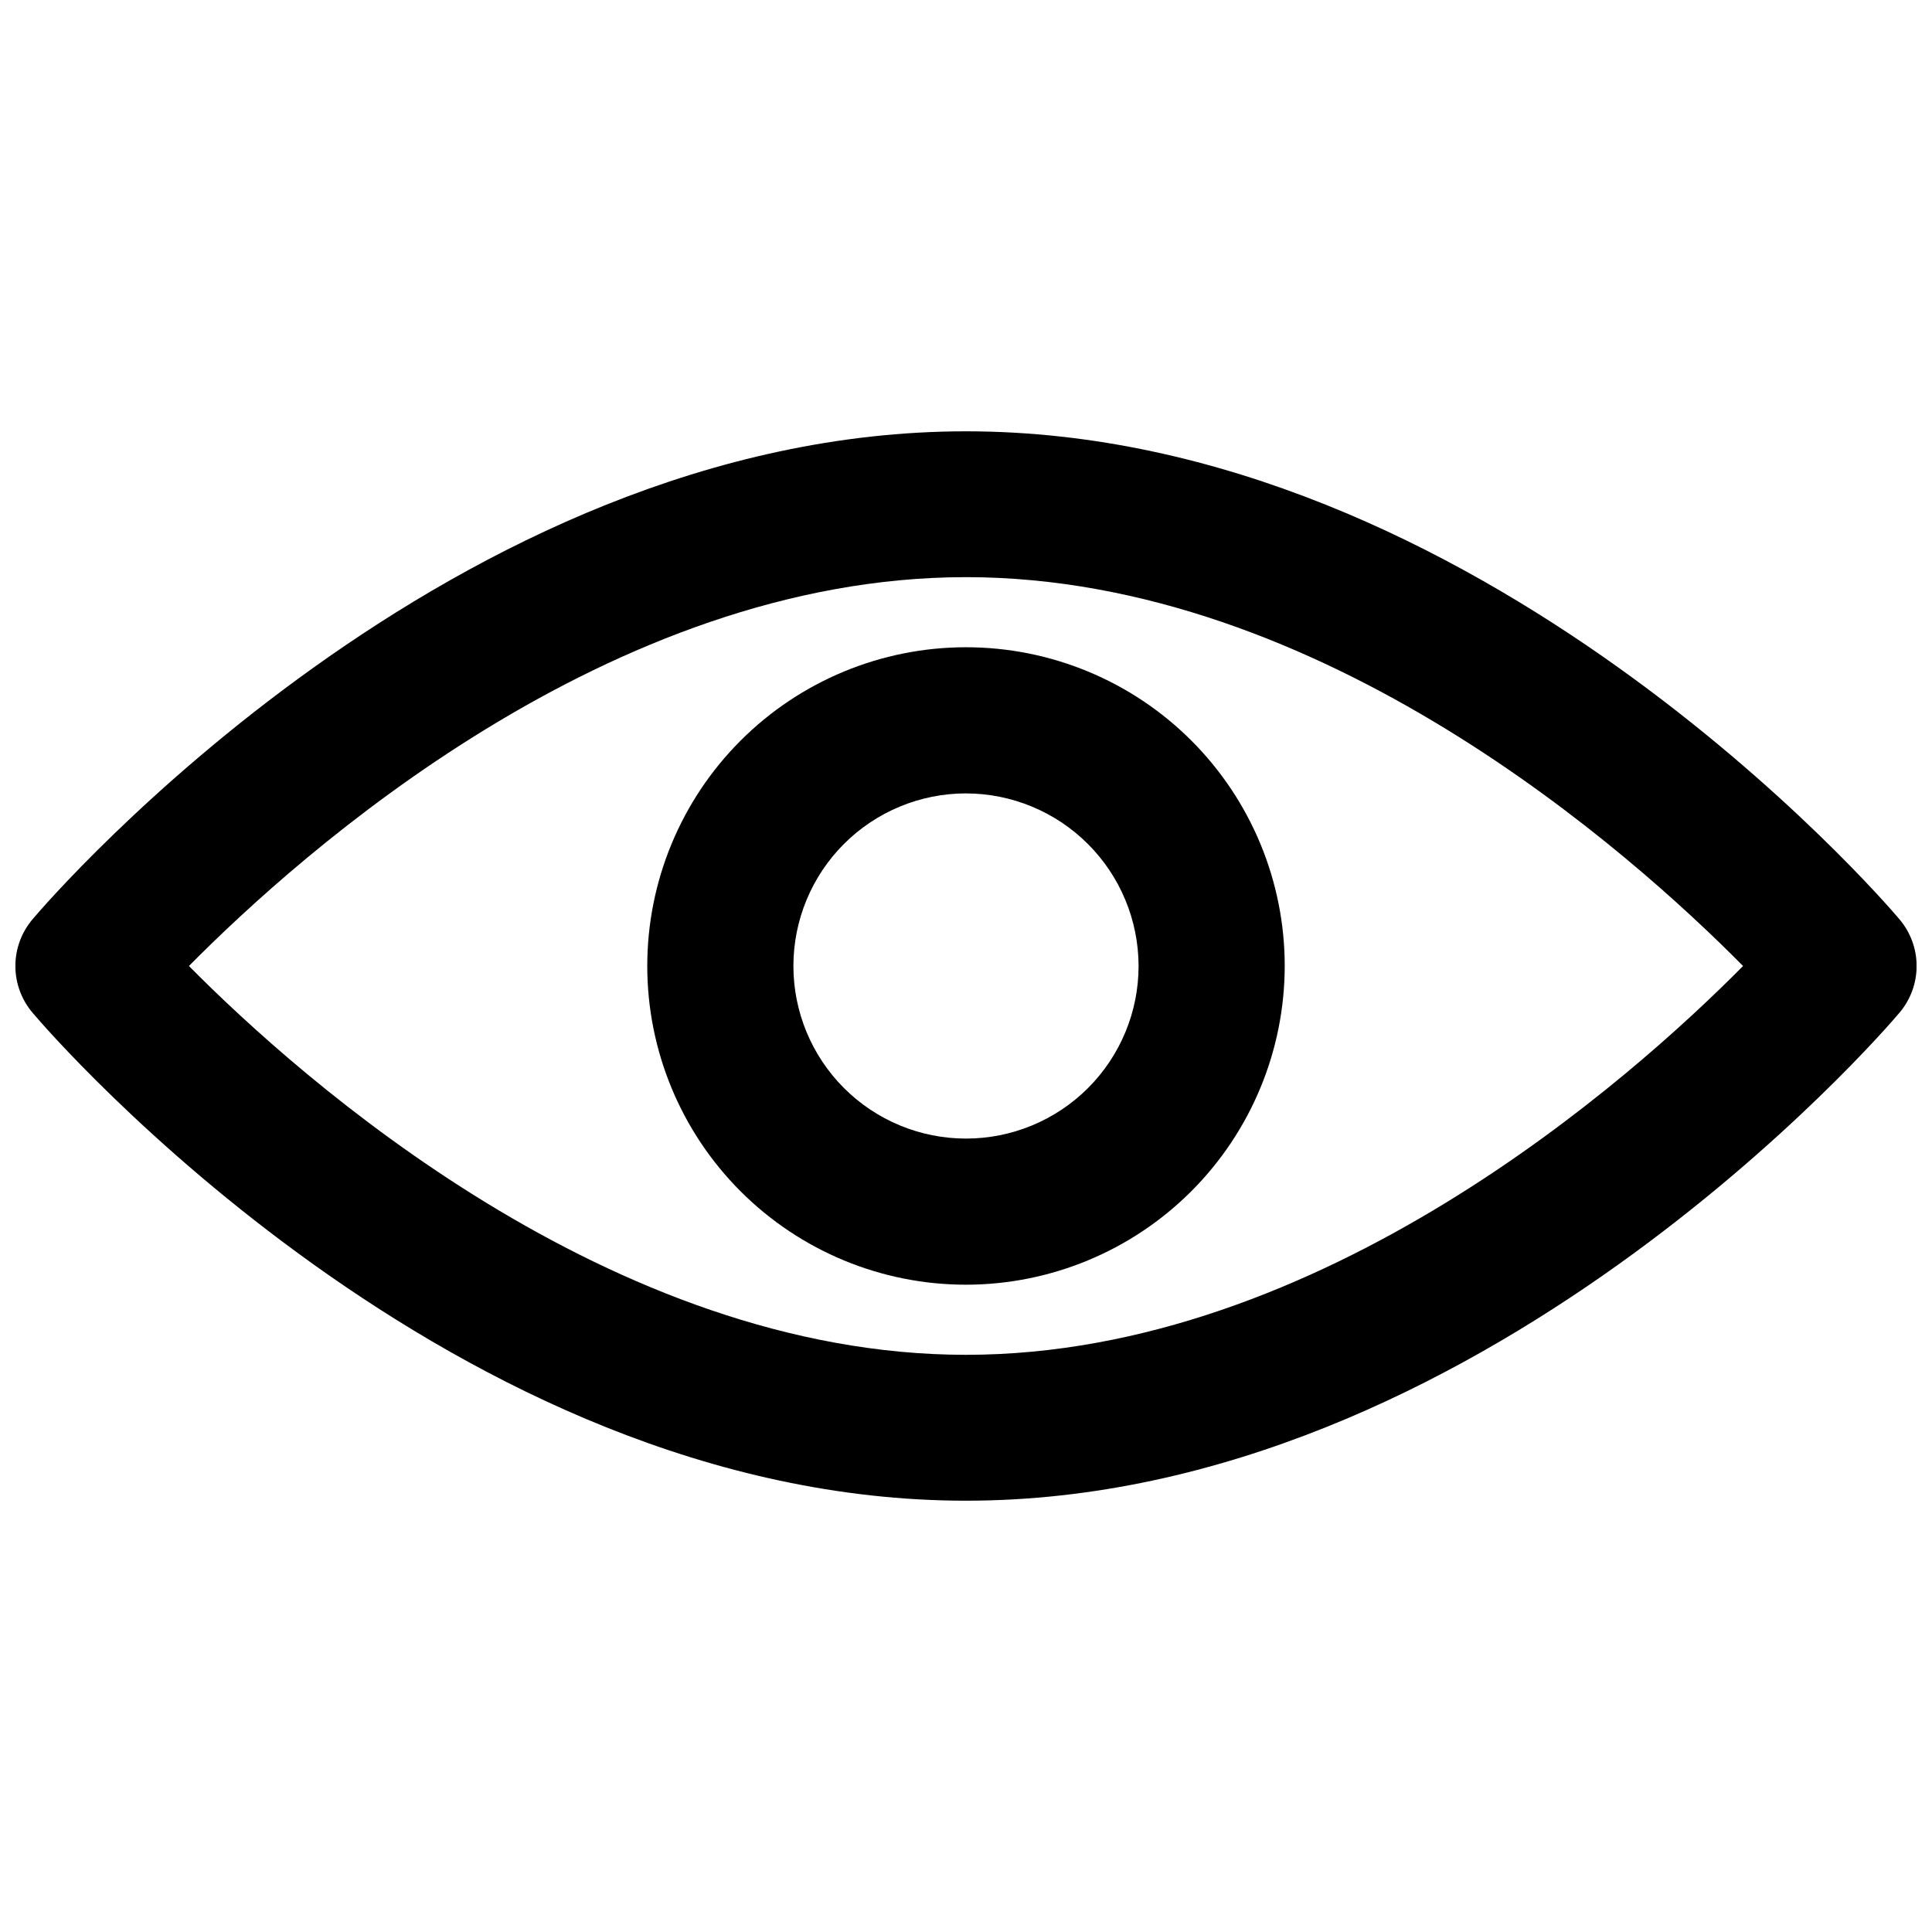 <?xml version="1.0" encoding="UTF-8"?>
<!-- Uploaded to: ICON Repo, www.svgrepo.com, Generator: ICON Repo Mixer Tools -->
<svg width="800px" height="800px" version="1.1" viewBox="144 144 512 512" xmlns="http://www.w3.org/2000/svg">
 <defs>
  <clipPath id="a">
   <path d="m148.09 258h503.81v284h-503.81z"/>
  </clipPath>
 </defs>
 <g clip-path="url(#a)">
  <path d="m400 541.7c-135.79 0-242.77-123.83-247.26-129.18-3.008-3.477-4.664-7.922-4.664-12.516 0-4.598 1.656-9.043 4.664-12.52 4.488-5.352 111.47-129.18 247.26-129.18 135.79 0 242.77 123.83 247.26 129.18 3.008 3.477 4.664 7.922 4.664 12.52 0 4.594-1.656 9.039-4.664 12.516-4.484 5.352-111.47 129.18-247.26 129.18zm-205.93-141.7c29.676 29.992 111.86 103.04 205.93 103.04s176.25-73.051 205.93-103.04c-29.676-29.992-111.47-103.05-205.93-103.05-94.465 0-176.26 73.055-205.93 103.05z"/>
 </g>
 <path d="m400 484.46c-22.402 0-43.887-8.898-59.73-24.738-15.84-15.84-24.738-37.324-24.738-59.727s8.898-43.887 24.738-59.73c15.844-15.84 37.328-24.738 59.73-24.738s43.887 8.898 59.727 24.738c15.84 15.844 24.738 37.328 24.738 59.73-0.02 22.395-8.926 43.867-24.762 59.703s-37.309 24.742-59.703 24.762zm0-130.2c-12.133 0-23.766 4.82-32.344 13.395-8.574 8.578-13.395 20.211-13.395 32.344 0 12.129 4.82 23.762 13.395 32.34 8.578 8.578 20.211 13.395 32.344 13.395 12.129 0 23.762-4.816 32.34-13.395s13.395-20.211 13.395-32.34c-0.02-12.125-4.844-23.746-13.418-32.32-8.574-8.57-20.195-13.398-32.316-13.418z"/>
</svg>